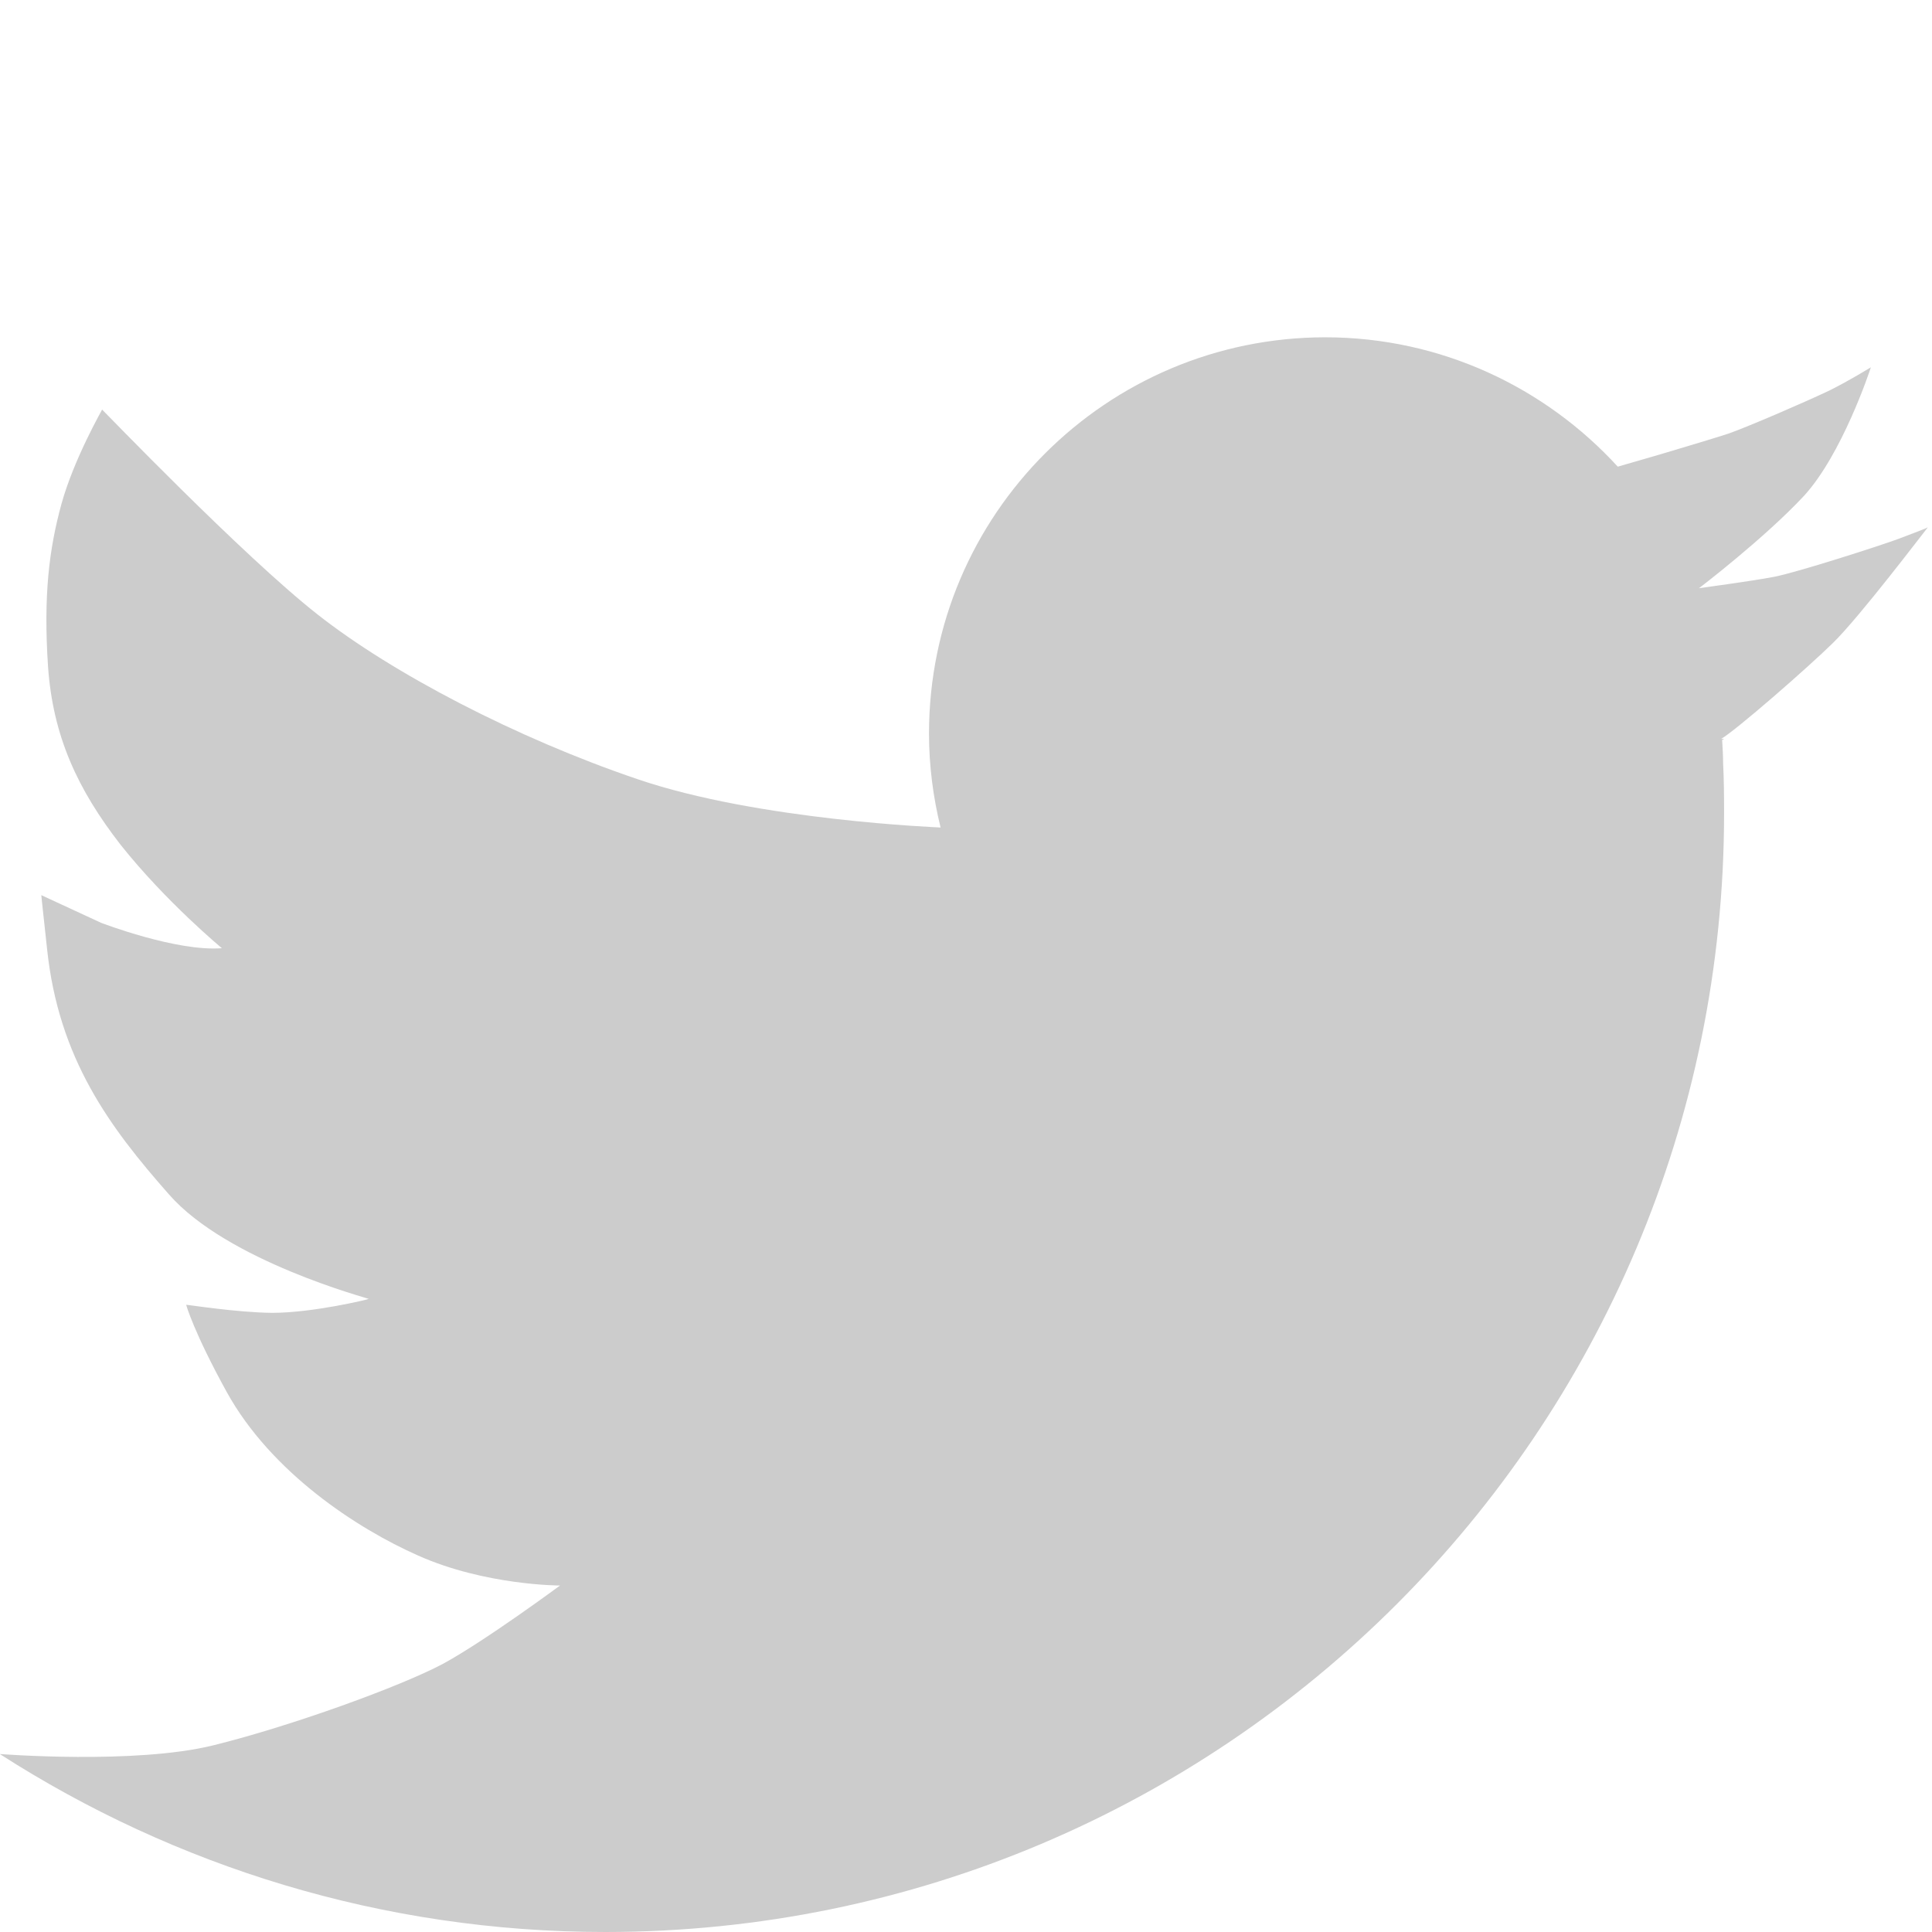 <svg xmlns="http://www.w3.org/2000/svg" width="200" height="200"><title>twitter</title><g><path fill="#CCCCCC" d="m178.476 76.489c-0.11 0.1 -0.2 0.1 -0.2 0.11c0.042 0.8 0.1 1.6 0.1 2.407c0.087 1.7 0.1 3.4 0.1 5.166c0 64 -51.8 115.8 -115.8 115.828c-23.087 0 -44.6 -6.8 -62.7 -18.425c0 0 14 1.1 22.1 -0.898c8.095 -2 19.4 -6.1 23.8 -8.448c4.398 -2.4 12.1 -8.1 12.1 -8.097s-7.749 0 -14.7 -3.105c-6.325 -2.8 -15.2 -8.6 -19.8 -16.917c-3.413 -6.2 -4.2 -9 -4.2 -9.037s5.23 0.8 8.9 0.832c4.201 0 10 -1.4 10 -1.445s-14.66 -3.9 -20.7 -10.833c-6.085 -6.9 -11.4 -14 -12.6 -25.362c-0.614 -5.6 -0.6 -5.6 -0.6 -5.599l6.194 2.865c0 0 7.8 3 12.5 2.626c0 0 -5.8 -4.8 -10.5 -10.723c-4.419 -5.7 -7 -11.2 -7.5 -18.466c-0.48 -7.3 0.1 -12.1 1.4 -16.829c1.311 -4.7 4.2 -9.7 4.2 -9.738s14.529 15.1 22.3 21.204c7.745 6.1 20.6 12.8 33.1 17.046c12.584 4.3 31.4 5 31.4 5.013c-0.768 -3.1 -1.2 -6.4 -1.2 -9.719c0 -22.7 18.4 -41 41 -41.028c12.013 0 22.8 5.2 30.3 13.391c0 0 2.1 -0.6 4.6 -1.333c2.668 -0.8 5.7 -1.7 6.9 -2.101c2.233 -0.8 8 -3.3 10.4 -4.443c2.212 -1.1 4.1 -2.3 4.3 -2.405c-0.153 0.5 -3 9 -6.9 13.282c-4.092 4.4 -10.9 9.6 -10.9 9.585s5.274 -0.7 7.8 -1.182c2.498 -0.5 10.9 -3.2 12.9 -3.942c1.84 -0.7 2.9 -1.1 3 -1.182c-0.412 0.5 -7 9.2 -9.8 11.95c-2.649 2.6 -10.1 9.1 -11.6 9.952l-0 0z"/></g></svg>